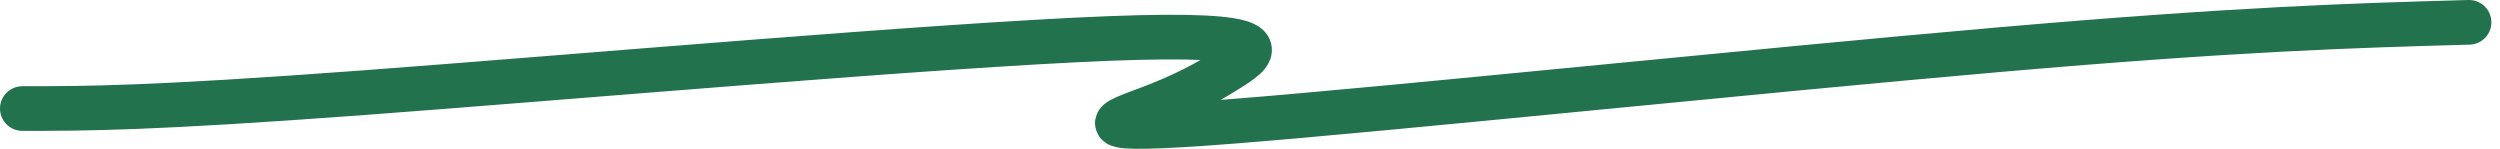 <svg preserveAspectRatio="none" width="100%" height="100%" overflow="visible" style="display: block;" viewBox="0 0 168 10" fill="none" xmlns="http://www.w3.org/2000/svg">
<path id="Vector 5" d="M1.5 7.294C5.8 7.294 10.1 7.294 24.395 6.232C38.69 5.17 62.851 3.045 74.478 2.588C86.106 2.131 84.468 3.406 82.805 4.487C81.142 5.569 79.504 6.418 77.227 7.281C74.95 8.144 72.083 8.994 82.789 8.157C93.495 7.32 117.86 4.77 134.2 3.351C150.54 1.931 158.116 1.719 165.921 1.5" stroke="#21724D" stroke-width="3" stroke-linecap="round"/>
</svg>
